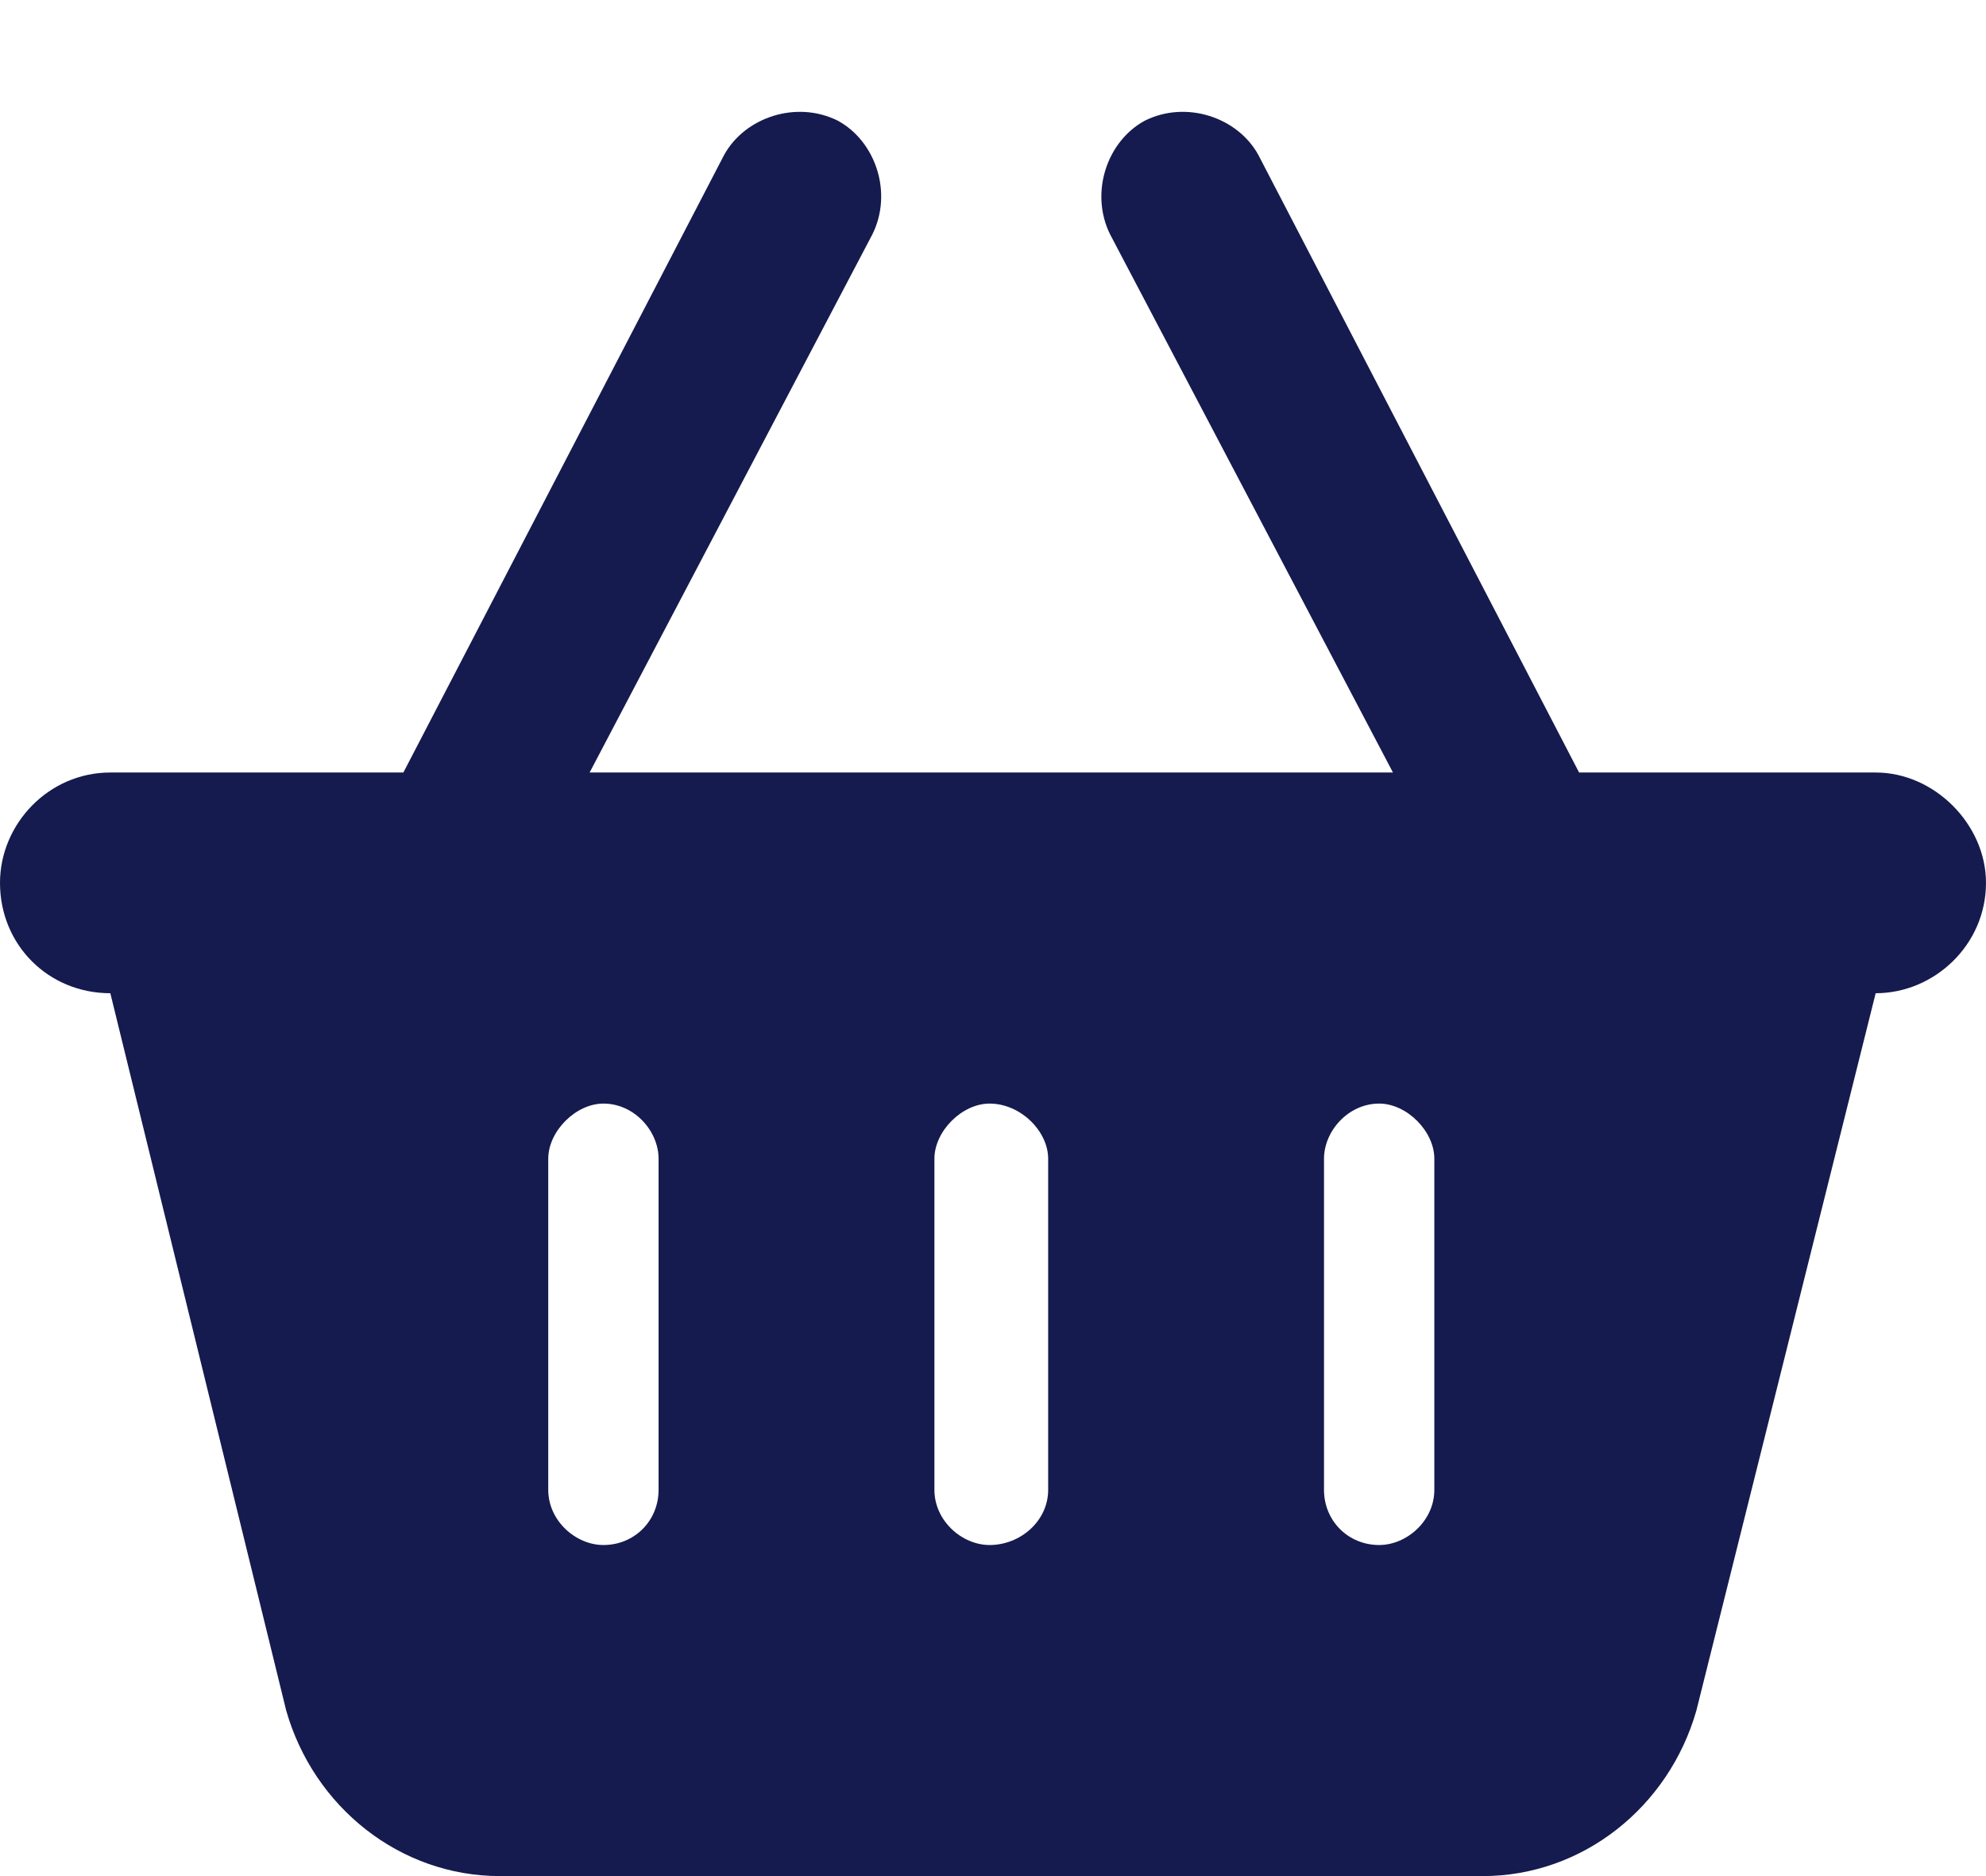 <svg width="18" height="17" viewBox="0 0 18 17" fill="none" xmlns="http://www.w3.org/2000/svg">
<path d="M5.344 7H12.625L10.062 2.125C9.875 1.75 10.031 1.281 10.375 1.094C10.75 0.906 11.219 1.062 11.406 1.406L14.312 7H17C17.531 7 18 7.469 18 8C18 8.562 17.531 9 17 9L15.375 15.5C15.125 16.375 14.344 17 13.438 17H4.531C3.625 17 2.844 16.375 2.594 15.5L1 9C0.438 9 0 8.562 0 8C0 7.469 0.438 7 1 7H3.656L6.562 1.406C6.75 1.062 7.219 0.906 7.594 1.094C7.938 1.281 8.094 1.75 7.906 2.125L5.344 7ZM5.969 10.5C5.969 10.25 5.75 10 5.469 10C5.219 10 4.969 10.25 4.969 10.5V13.5C4.969 13.781 5.219 14 5.469 14C5.75 14 5.969 13.781 5.969 13.5V10.5ZM8.469 10.5V13.5C8.469 13.781 8.719 14 8.969 14C9.25 14 9.5 13.781 9.5 13.5V10.5C9.5 10.25 9.25 10 8.969 10C8.719 10 8.469 10.25 8.469 10.5ZM13 10.5C13 10.25 12.75 10 12.5 10C12.219 10 12 10.25 12 10.5V13.5C12 13.781 12.219 14 12.5 14C12.75 14 13 13.781 13 13.5V10.5Z" fill="#151B4E"/>
</svg>
